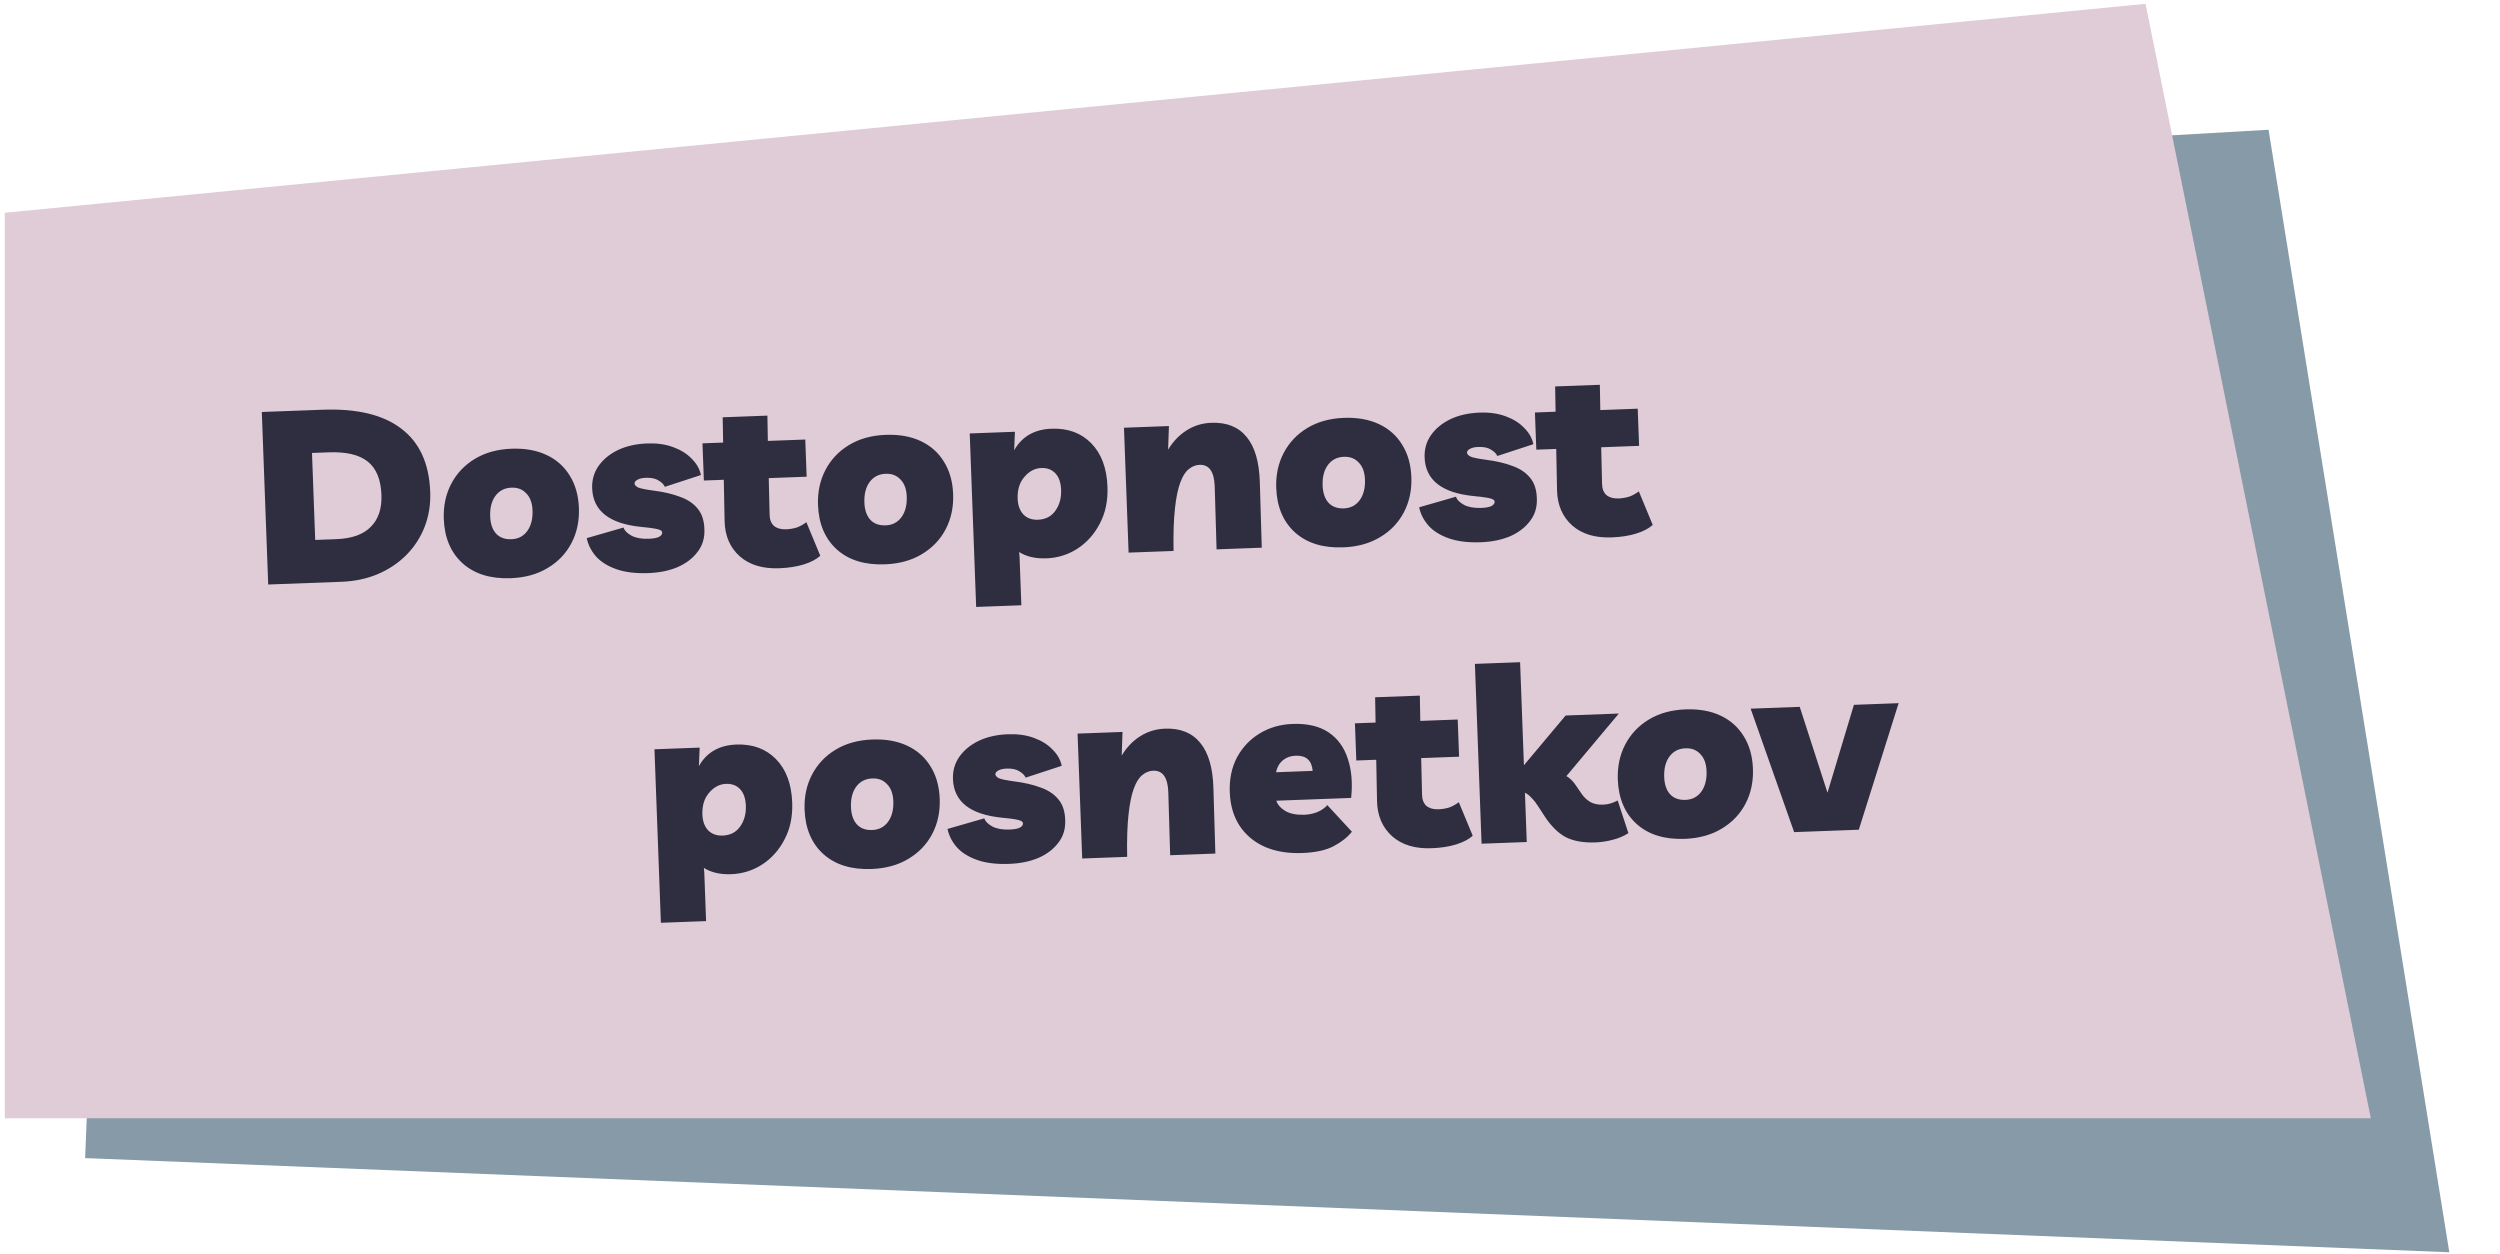 <svg width="329" height="165" viewBox="0 0 329 165" fill="none" xmlns="http://www.w3.org/2000/svg">
<path d="M15.948 33.34L298.541 17.074L322.329 164.798L11.205 152.406L15.948 33.34Z" fill="#869AA7"/>
<path d="M0.63 28L282.353 0.5L312 147.16H0.63L0.63 28Z" fill="#DFCCD6"/>
<path d="M35.295 76.921L34.454 54.217L42.448 53.92C46.989 53.752 50.446 54.585 52.82 56.418C55.214 58.229 56.48 61 56.618 64.731C56.679 66.373 56.437 67.897 55.891 69.305C55.346 70.713 54.548 71.949 53.499 73.012C52.45 74.076 51.189 74.923 49.718 75.554C48.268 76.163 46.669 76.5 44.92 76.564L35.295 76.921ZM41.482 71.056L44.264 70.953C46.289 70.878 47.796 70.342 48.784 69.344C49.793 68.346 50.264 66.941 50.197 65.129C50.122 63.104 49.523 61.642 48.401 60.745C47.279 59.847 45.567 59.441 43.264 59.526L41.058 59.608L41.482 71.056ZM67.315 59.051C69.084 58.986 70.621 59.26 71.924 59.873C73.228 60.486 74.243 61.388 74.97 62.578C75.719 63.767 76.124 65.193 76.186 66.856C76.249 68.561 75.922 70.1 75.204 71.471C74.486 72.843 73.438 73.939 72.059 74.758C70.702 75.577 69.086 76.021 67.21 76.091C64.566 76.189 62.461 75.541 60.893 74.147C59.325 72.732 58.495 70.778 58.402 68.284C58.339 66.578 58.666 65.04 59.384 63.668C60.102 62.296 61.139 61.201 62.497 60.382C63.854 59.564 65.46 59.12 67.315 59.051ZM67.308 70.963C68.182 70.931 68.873 70.575 69.382 69.894C69.889 69.192 70.123 68.287 70.081 67.178C70.045 66.198 69.772 65.45 69.262 64.935C68.772 64.398 68.122 64.145 67.312 64.175C66.417 64.208 65.715 64.565 65.207 65.245C64.698 65.926 64.465 66.831 64.507 67.961C64.543 68.942 64.806 69.701 65.296 70.237C65.784 70.753 66.455 70.995 67.308 70.963ZM85.323 75.419C83.66 75.481 82.255 75.309 81.109 74.903C79.962 74.497 79.066 73.933 78.42 73.21C77.795 72.486 77.392 71.689 77.211 70.821L82.058 69.424C82.18 69.825 82.535 70.186 83.123 70.505C83.711 70.804 84.463 70.936 85.379 70.902C85.976 70.88 86.422 70.8 86.715 70.661C87.008 70.5 87.151 70.314 87.143 70.1C87.138 69.972 87.07 69.868 86.939 69.788C86.808 69.707 86.549 69.631 86.162 69.56C85.775 69.489 85.175 69.415 84.361 69.339C80.182 68.917 78.038 67.225 77.928 64.262C77.888 63.174 78.162 62.204 78.749 61.349C79.357 60.473 80.206 59.769 81.297 59.237C82.408 58.705 83.7 58.412 85.171 58.357C86.45 58.31 87.587 58.471 88.583 58.839C89.6 59.207 90.419 59.721 91.042 60.381C91.684 61.019 92.084 61.73 92.241 62.514L87.496 64.067C87.356 63.752 87.079 63.474 86.664 63.233C86.27 62.971 85.711 62.852 84.986 62.879C84.496 62.898 84.125 62.986 83.875 63.145C83.624 63.282 83.502 63.447 83.509 63.639C83.515 63.809 83.66 63.974 83.944 64.135C84.226 64.274 84.926 64.419 86.041 64.569C87.35 64.734 88.491 65.002 89.465 65.371C90.46 65.719 91.237 66.234 91.796 66.918C92.377 67.601 92.678 68.529 92.7 69.702C92.742 70.832 92.437 71.815 91.784 72.65C91.154 73.485 90.281 74.147 89.168 74.636C88.054 75.105 86.772 75.366 85.323 75.419ZM102.535 74.782C100.361 74.862 98.633 74.339 97.353 73.212C96.073 72.064 95.407 70.531 95.358 68.611L95.251 63.139L92.629 63.236L92.447 58.344L95.165 58.243L95.106 54.915L100.99 54.697L101.049 58.025L105.974 57.843L106.155 62.735L101.167 62.92L101.279 67.687C101.283 68.349 101.472 68.854 101.848 69.203C102.244 69.53 102.773 69.681 103.434 69.657C103.882 69.64 104.327 69.57 104.771 69.447C105.214 69.303 105.664 69.062 106.121 68.725L107.95 73.14C107.434 73.607 106.711 73.986 105.783 74.277C104.854 74.567 103.772 74.736 102.535 74.782ZM116.562 57.226C118.331 57.16 119.868 57.434 121.172 58.048C122.475 58.661 123.491 59.563 124.218 60.753C124.966 61.942 125.372 63.368 125.433 65.031C125.496 66.736 125.169 68.275 124.451 69.646C123.734 71.018 122.686 72.114 121.307 72.933C119.95 73.752 118.333 74.196 116.457 74.266C113.813 74.364 111.708 73.716 110.141 72.322C108.573 70.907 107.742 68.953 107.65 66.459C107.587 64.753 107.914 63.214 108.632 61.843C109.349 60.471 110.387 59.376 111.744 58.557C113.101 57.739 114.707 57.295 116.562 57.226ZM116.555 69.138C117.429 69.106 118.121 68.75 118.629 68.069C119.137 67.367 119.37 66.462 119.329 65.353C119.293 64.373 119.019 63.625 118.509 63.11C118.02 62.573 117.37 62.32 116.56 62.35C115.664 62.383 114.962 62.74 114.454 63.42C113.945 64.101 113.712 65.006 113.754 66.136C113.79 67.117 114.053 67.876 114.543 68.412C115.032 68.928 115.702 69.17 116.555 69.138ZM128.462 79.873L127.616 57.041L133.564 56.82L133.462 59.258C134.484 57.448 136.125 56.501 138.385 56.417C140.538 56.338 142.28 56.977 143.611 58.337C144.942 59.697 145.654 61.602 145.744 64.054C145.812 65.888 145.477 67.501 144.739 68.895C144.022 70.287 143.038 71.391 141.788 72.206C140.557 72.999 139.196 73.423 137.704 73.478C136.276 73.531 135.08 73.255 134.119 72.65L134.173 73.257L134.41 79.653L128.462 79.873ZM136.587 68.396C137.589 68.359 138.354 67.968 138.881 67.222C139.429 66.455 139.683 65.538 139.644 64.472C139.608 63.513 139.357 62.786 138.89 62.291C138.424 61.796 137.807 61.562 137.039 61.591C136.186 61.622 135.443 62.013 134.809 62.762C134.174 63.49 133.879 64.451 133.923 65.645C133.955 66.498 134.204 67.182 134.672 67.699C135.16 68.193 135.798 68.425 136.587 68.396ZM148.524 72.725L147.915 56.288L153.831 56.069L153.722 59.179C154.365 58.109 155.167 57.269 156.126 56.657C157.106 56.023 158.203 55.683 159.419 55.638C161.444 55.563 162.993 56.189 164.067 57.515C165.14 58.82 165.715 60.795 165.792 63.439L166.048 72.076L160.1 72.296L159.856 63.979C159.785 62.061 159.12 61.125 157.862 61.171C157.351 61.19 156.877 61.379 156.442 61.736C156.007 62.073 155.633 62.663 155.323 63.507C155.012 64.33 154.777 65.481 154.619 66.959C154.459 68.417 154.4 70.266 154.44 72.506L148.524 72.725ZM176.864 54.991C178.634 54.926 180.17 55.2 181.474 55.813C182.778 56.427 183.793 57.328 184.52 58.518C185.269 59.707 185.674 61.133 185.735 62.796C185.799 64.502 185.471 66.04 184.754 67.412C184.036 68.783 182.988 69.879 181.609 70.698C180.252 71.517 178.635 71.961 176.759 72.031C174.116 72.129 172.01 71.481 170.443 70.088C168.875 68.673 168.045 66.718 167.952 64.224C167.889 62.518 168.216 60.98 168.934 59.608C169.652 58.237 170.689 57.142 172.046 56.323C173.404 55.504 175.01 55.06 176.864 54.991ZM176.858 66.904C177.732 66.871 178.423 66.515 178.931 65.834C179.439 65.132 179.672 64.227 179.631 63.118C179.595 62.138 179.322 61.39 178.812 60.875C178.322 60.338 177.672 60.085 176.862 60.115C175.967 60.148 175.265 60.505 174.756 61.186C174.248 61.866 174.015 62.772 174.056 63.901C174.093 64.882 174.356 65.641 174.845 66.178C175.334 66.693 176.005 66.935 176.858 66.904ZM194.872 71.36C193.21 71.421 191.805 71.249 190.658 70.843C189.512 70.438 188.616 69.873 187.97 69.15C187.345 68.426 186.942 67.629 186.761 66.761L191.608 65.365C191.73 65.766 192.085 66.126 192.673 66.446C193.26 66.744 194.012 66.876 194.929 66.843C195.526 66.82 195.971 66.74 196.265 66.601C196.558 66.441 196.701 66.254 196.693 66.041C196.688 65.913 196.62 65.808 196.489 65.728C196.358 65.647 196.099 65.572 195.712 65.501C195.325 65.43 194.725 65.356 193.911 65.279C189.732 64.858 187.588 63.165 187.478 60.202C187.438 59.115 187.711 58.144 188.299 57.289C188.907 56.413 189.756 55.709 190.846 55.178C191.958 54.645 193.249 54.352 194.72 54.298C196 54.25 197.137 54.411 198.133 54.78C199.15 55.148 199.969 55.662 200.591 56.322C201.234 56.96 201.634 57.671 201.791 58.455L197.045 60.008C196.906 59.692 196.629 59.414 196.214 59.174C195.82 58.911 195.261 58.793 194.536 58.82C194.045 58.838 193.675 58.926 193.425 59.085C193.174 59.222 193.052 59.387 193.059 59.579C193.065 59.749 193.21 59.915 193.494 60.075C193.776 60.214 194.475 60.359 195.591 60.51C196.899 60.675 198.041 60.942 199.015 61.311C200.01 61.659 200.787 62.174 201.346 62.858C201.926 63.541 202.228 64.469 202.25 65.643C202.292 66.772 201.986 67.755 201.334 68.591C200.703 69.425 199.831 70.087 198.718 70.577C197.604 71.045 196.322 71.306 194.872 71.36ZM212.085 70.722C209.91 70.802 208.183 70.279 206.903 69.153C205.622 68.005 204.957 66.471 204.907 64.551L204.801 59.08L202.178 59.177L201.997 54.284L204.715 54.183L204.656 50.855L210.54 50.637L210.599 53.965L215.524 53.783L215.705 58.675L210.717 58.86L210.829 63.627C210.832 64.289 211.022 64.794 211.398 65.144C211.794 65.47 212.323 65.622 212.984 65.597C213.431 65.581 213.877 65.511 214.321 65.387C214.764 65.243 215.214 65.002 215.671 64.665L217.5 69.08C216.983 69.548 216.261 69.927 215.332 70.217C214.404 70.508 213.321 70.676 212.085 70.722ZM86.973 121.438L86.127 98.606L92.075 98.385L91.973 100.823C92.995 99.013 94.636 98.066 96.895 97.982C99.049 97.903 100.791 98.543 102.122 99.902C103.453 101.262 104.164 103.167 104.255 105.619C104.323 107.452 103.988 109.066 103.25 110.46C102.533 111.852 101.549 112.956 100.298 113.771C99.068 114.564 97.707 114.988 96.215 115.043C94.786 115.096 93.591 114.82 92.63 114.215L92.684 114.822L92.921 121.217L86.973 121.438ZM95.098 109.961C96.1 109.924 96.864 109.533 97.392 108.787C97.94 108.02 98.194 107.103 98.154 106.037C98.119 105.078 97.868 104.351 97.401 103.856C96.934 103.361 96.317 103.127 95.55 103.156C94.697 103.187 93.954 103.578 93.32 104.327C92.685 105.055 92.39 106.016 92.434 107.21C92.466 108.063 92.715 108.747 93.183 109.264C93.671 109.758 94.309 109.99 95.098 109.961ZM114.796 97.319C116.565 97.253 118.102 97.527 119.405 98.141C120.709 98.754 121.724 99.656 122.451 100.846C123.2 102.035 123.605 103.461 123.667 105.124C123.73 106.829 123.403 108.368 122.685 109.739C121.967 111.111 120.919 112.206 119.54 113.026C118.183 113.845 116.567 114.289 114.69 114.359C112.047 114.457 109.942 113.809 108.374 112.415C106.806 111 105.976 109.046 105.883 106.551C105.82 104.846 106.147 103.307 106.865 101.936C107.583 100.564 108.62 99.469 109.978 98.65C111.335 97.832 112.941 97.388 114.796 97.319ZM114.789 109.231C115.663 109.199 116.354 108.843 116.863 108.162C117.37 107.46 117.603 106.555 117.562 105.446C117.526 104.465 117.253 103.718 116.743 103.203C116.253 102.666 115.603 102.413 114.793 102.443C113.898 102.476 113.196 102.833 112.687 103.513C112.179 104.194 111.946 105.099 111.988 106.229C112.024 107.21 112.287 107.969 112.776 108.505C113.265 109.021 113.936 109.263 114.789 109.231ZM132.804 113.687C131.141 113.749 129.736 113.577 128.59 113.171C127.443 112.765 126.547 112.201 125.901 111.477C125.276 110.753 124.873 109.957 124.692 109.089L129.539 107.692C129.661 108.093 130.016 108.454 130.604 108.773C131.192 109.072 131.944 109.204 132.86 109.17C133.457 109.148 133.903 109.067 134.196 108.928C134.489 108.768 134.632 108.581 134.624 108.368C134.619 108.24 134.551 108.136 134.42 108.056C134.289 107.975 134.03 107.899 133.643 107.828C133.256 107.757 132.656 107.683 131.842 107.607C127.663 107.185 125.519 105.493 125.409 102.53C125.369 101.442 125.643 100.471 126.23 99.617C126.838 98.741 127.687 98.037 128.778 97.505C129.889 96.973 131.181 96.68 132.652 96.625C133.931 96.578 135.068 96.739 136.064 97.107C137.081 97.475 137.9 97.989 138.523 98.649C139.165 99.287 139.565 99.998 139.722 100.782L134.977 102.335C134.837 102.02 134.56 101.742 134.145 101.501C133.751 101.238 133.192 101.12 132.467 101.147C131.977 101.165 131.606 101.254 131.356 101.413C131.105 101.55 130.983 101.715 130.99 101.906C130.996 102.077 131.141 102.242 131.425 102.403C131.707 102.542 132.407 102.686 133.522 102.837C134.831 103.002 135.972 103.27 136.946 103.639C137.941 103.986 138.718 104.502 139.277 105.186C139.858 105.869 140.159 106.797 140.181 107.97C140.223 109.1 139.918 110.083 139.265 110.918C138.635 111.753 137.763 112.415 136.649 112.904C135.535 113.373 134.253 113.634 132.804 113.687ZM142.417 112.979L141.808 96.542L147.724 96.323L147.615 99.433C148.258 98.363 149.059 97.522 150.019 96.91C150.999 96.276 152.096 95.937 153.311 95.892C155.337 95.817 156.886 96.442 157.96 97.769C159.033 99.074 159.608 101.049 159.685 103.693L159.941 112.329L153.993 112.55L153.749 104.233C153.677 102.315 153.013 101.378 151.755 101.425C151.244 101.444 150.77 101.632 150.335 101.99C149.899 102.326 149.526 102.917 149.216 103.761C148.905 104.583 148.67 105.734 148.511 107.213C148.352 108.671 148.292 110.52 148.333 112.76L142.417 112.979ZM171.388 112.257C169.512 112.327 167.868 112.057 166.458 111.447C165.047 110.817 163.935 109.887 163.121 108.657C162.328 107.427 161.9 105.959 161.837 104.254C161.773 102.527 162.09 100.999 162.788 99.671C163.507 98.343 164.503 97.291 165.777 96.519C167.05 95.745 168.487 95.329 170.086 95.27C172.047 95.197 173.63 95.566 174.834 96.375C176.038 97.184 176.881 98.338 177.364 99.836C177.867 101.311 178.016 103.035 177.811 105.007L167.962 105.372C168.131 105.899 168.532 106.354 169.166 106.736C169.798 107.097 170.637 107.258 171.681 107.219C172.278 107.197 172.84 107.08 173.365 106.869C173.912 106.635 174.349 106.33 174.676 105.955L177.912 109.454C177.341 110.18 176.532 110.818 175.485 111.369C174.459 111.898 173.093 112.194 171.388 112.257ZM170.497 99.45C169.836 99.474 169.278 99.676 168.822 100.056C168.366 100.436 168.066 100.959 167.92 101.627L172.748 101.448C172.633 100.064 171.882 99.398 170.497 99.45ZM188.396 111.627C186.221 111.708 184.494 111.185 183.214 110.058C181.934 108.91 181.268 107.376 181.218 105.457L181.112 99.985L178.49 100.082L178.308 95.189L181.026 95.089L180.967 91.761L186.851 91.543L186.91 94.871L191.835 94.688L192.016 99.581L187.028 99.766L187.14 104.533C187.143 105.195 187.333 105.7 187.709 106.049C188.105 106.376 188.634 106.527 189.295 106.502C189.742 106.486 190.188 106.416 190.632 106.293C191.075 106.148 191.525 105.907 191.982 105.57L193.811 109.986C193.294 110.453 192.572 110.832 191.643 111.123C190.715 111.413 189.632 111.581 188.396 111.627ZM194.974 111.031L194.097 87.367L200.045 87.147L200.548 100.706L206.037 94.162L213.04 93.902L206.14 102.132C206.599 102.413 206.986 102.783 207.302 103.241L208.182 104.522C208.475 104.938 208.84 105.276 209.277 105.538C209.735 105.798 210.294 105.916 210.955 105.892C211.339 105.878 211.678 105.822 211.974 105.726C212.29 105.629 212.595 105.5 212.888 105.34L214.296 109.643C213.65 110.051 212.956 110.343 212.215 110.52C211.497 110.718 210.743 110.831 209.954 110.86C208.377 110.919 207.077 110.689 206.054 110.172C205.052 109.633 204.133 108.728 203.296 107.457L202.446 106.143C202.152 105.684 201.861 105.311 201.572 105.023C201.305 104.712 201.008 104.478 200.682 104.319L200.922 110.811L194.974 111.031ZM221.816 93.353C223.585 93.287 225.122 93.561 226.425 94.175C227.729 94.788 228.744 95.69 229.472 96.88C230.22 98.069 230.625 99.495 230.687 101.158C230.75 102.863 230.423 104.402 229.705 105.773C228.988 107.145 227.939 108.24 226.561 109.06C225.203 109.879 223.587 110.323 221.711 110.393C219.067 110.491 216.962 109.843 215.394 108.449C213.826 107.034 212.996 105.08 212.904 102.585C212.84 100.88 213.168 99.341 213.885 97.97C214.603 96.598 215.641 95.503 216.998 94.684C218.355 93.865 219.961 93.422 221.816 93.353ZM221.809 105.265C222.683 105.233 223.374 104.877 223.883 104.196C224.39 103.494 224.624 102.589 224.583 101.48C224.546 100.499 224.273 99.752 223.763 99.237C223.274 98.7 222.624 98.447 221.814 98.477C220.918 98.51 220.216 98.867 219.708 99.547C219.199 100.228 218.966 101.133 219.008 102.263C219.044 103.244 219.307 104.003 219.797 104.539C220.285 105.055 220.956 105.297 221.809 105.265ZM243.975 92.756L249.859 92.538L244.617 109.192L236.11 109.507L230.385 93.26L236.844 93.02L240.497 104.317L243.975 92.756Z" fill="#2F2E41"/>
</svg>
